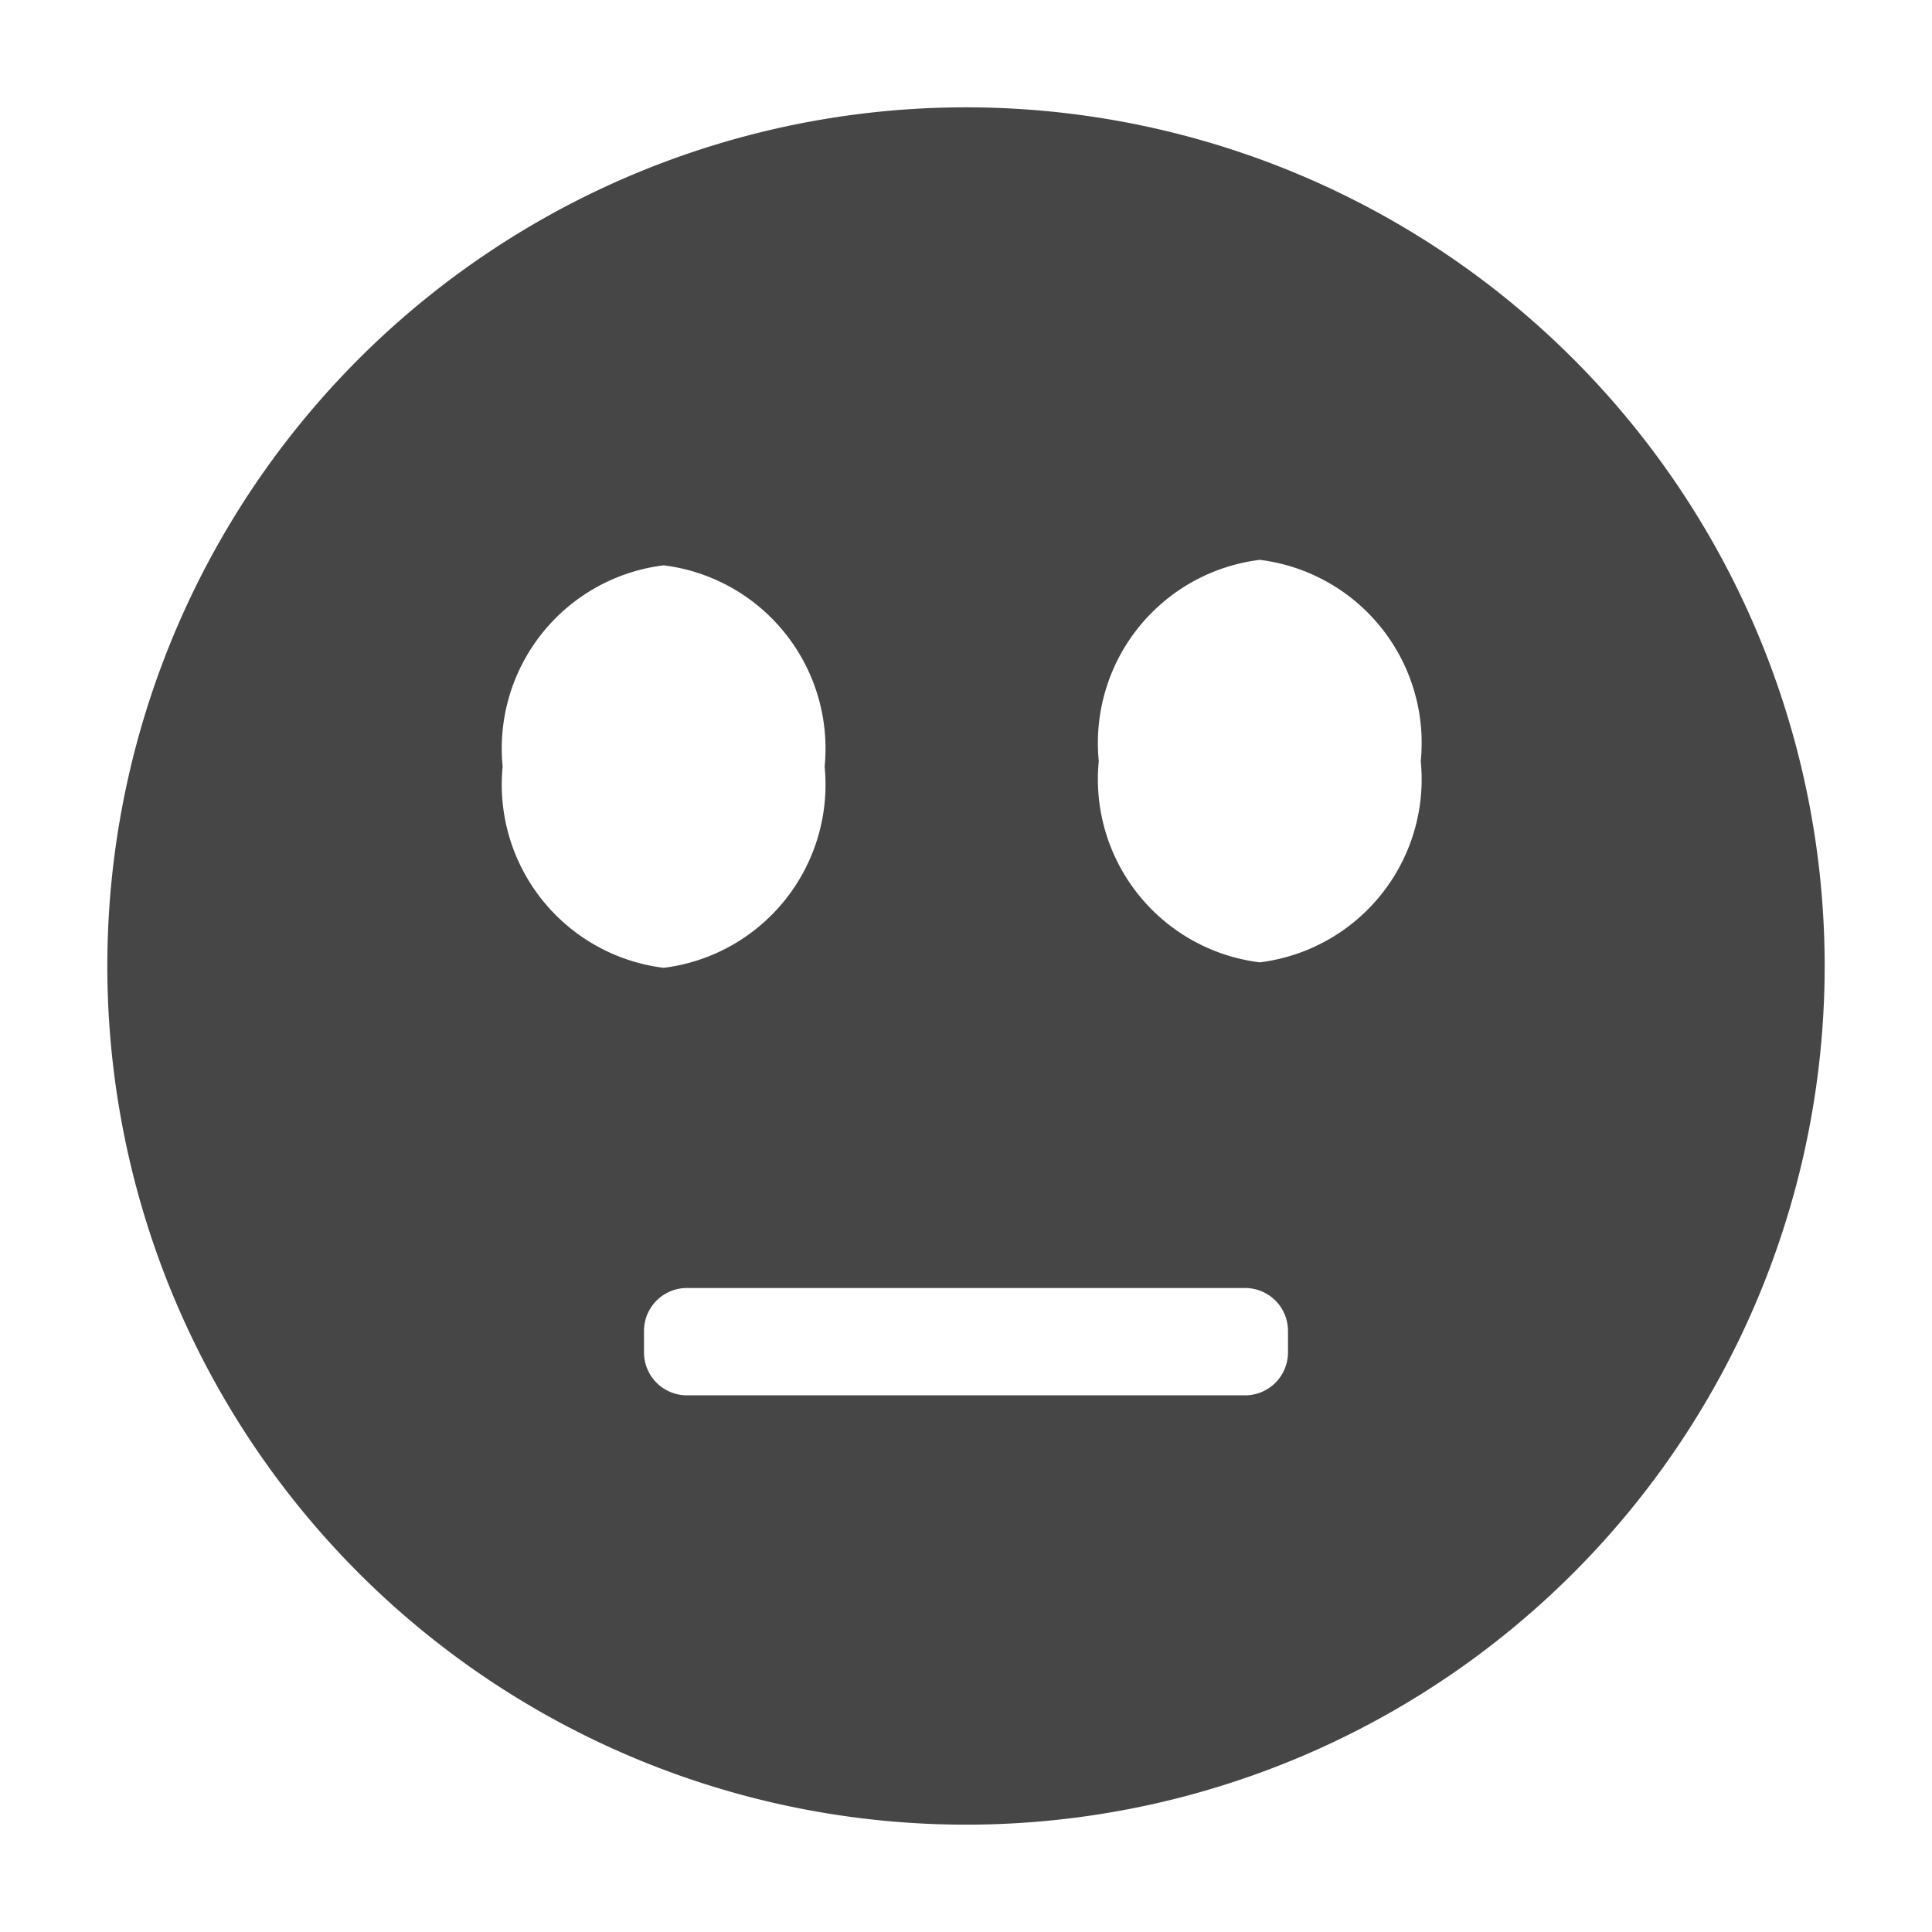 <svg xmlns="http://www.w3.org/2000/svg" height="18" viewBox="0 0 18 18" width="18">
  <defs>
    <style>
      .fill {
        fill: #464646;
      }
    </style>
  </defs>
  <title>S SentimentNeutral 18 N</title>
  <rect id="Canvas" fill="#ff13dc" opacity="0" width="18" height="18" /><path class="fill" d="M9,1a8,8,0,1,0,8,8A8,8,0,0,0,9,1ZM6.183,5.267a1.72,1.72,0,0,1,1.5,1.875,1.72,1.72,0,0,1-1.5,1.875,1.72,1.72,0,0,1-1.5-1.875A1.719,1.719,0,0,1,6.183,5.267ZM11.6,13H6.4a.4.4,0,0,1-.4-.4v-.2a.4.4,0,0,1,.4-.4h5.2a.4.4,0,0,1,.4.4v.2A.4.4,0,0,1,11.6,13Zm.137-4.034a1.719,1.719,0,0,1-1.5-1.875,1.719,1.719,0,0,1,1.5-1.875,1.719,1.719,0,0,1,1.5,1.875A1.719,1.719,0,0,1,11.736,8.966Z" />
</svg>